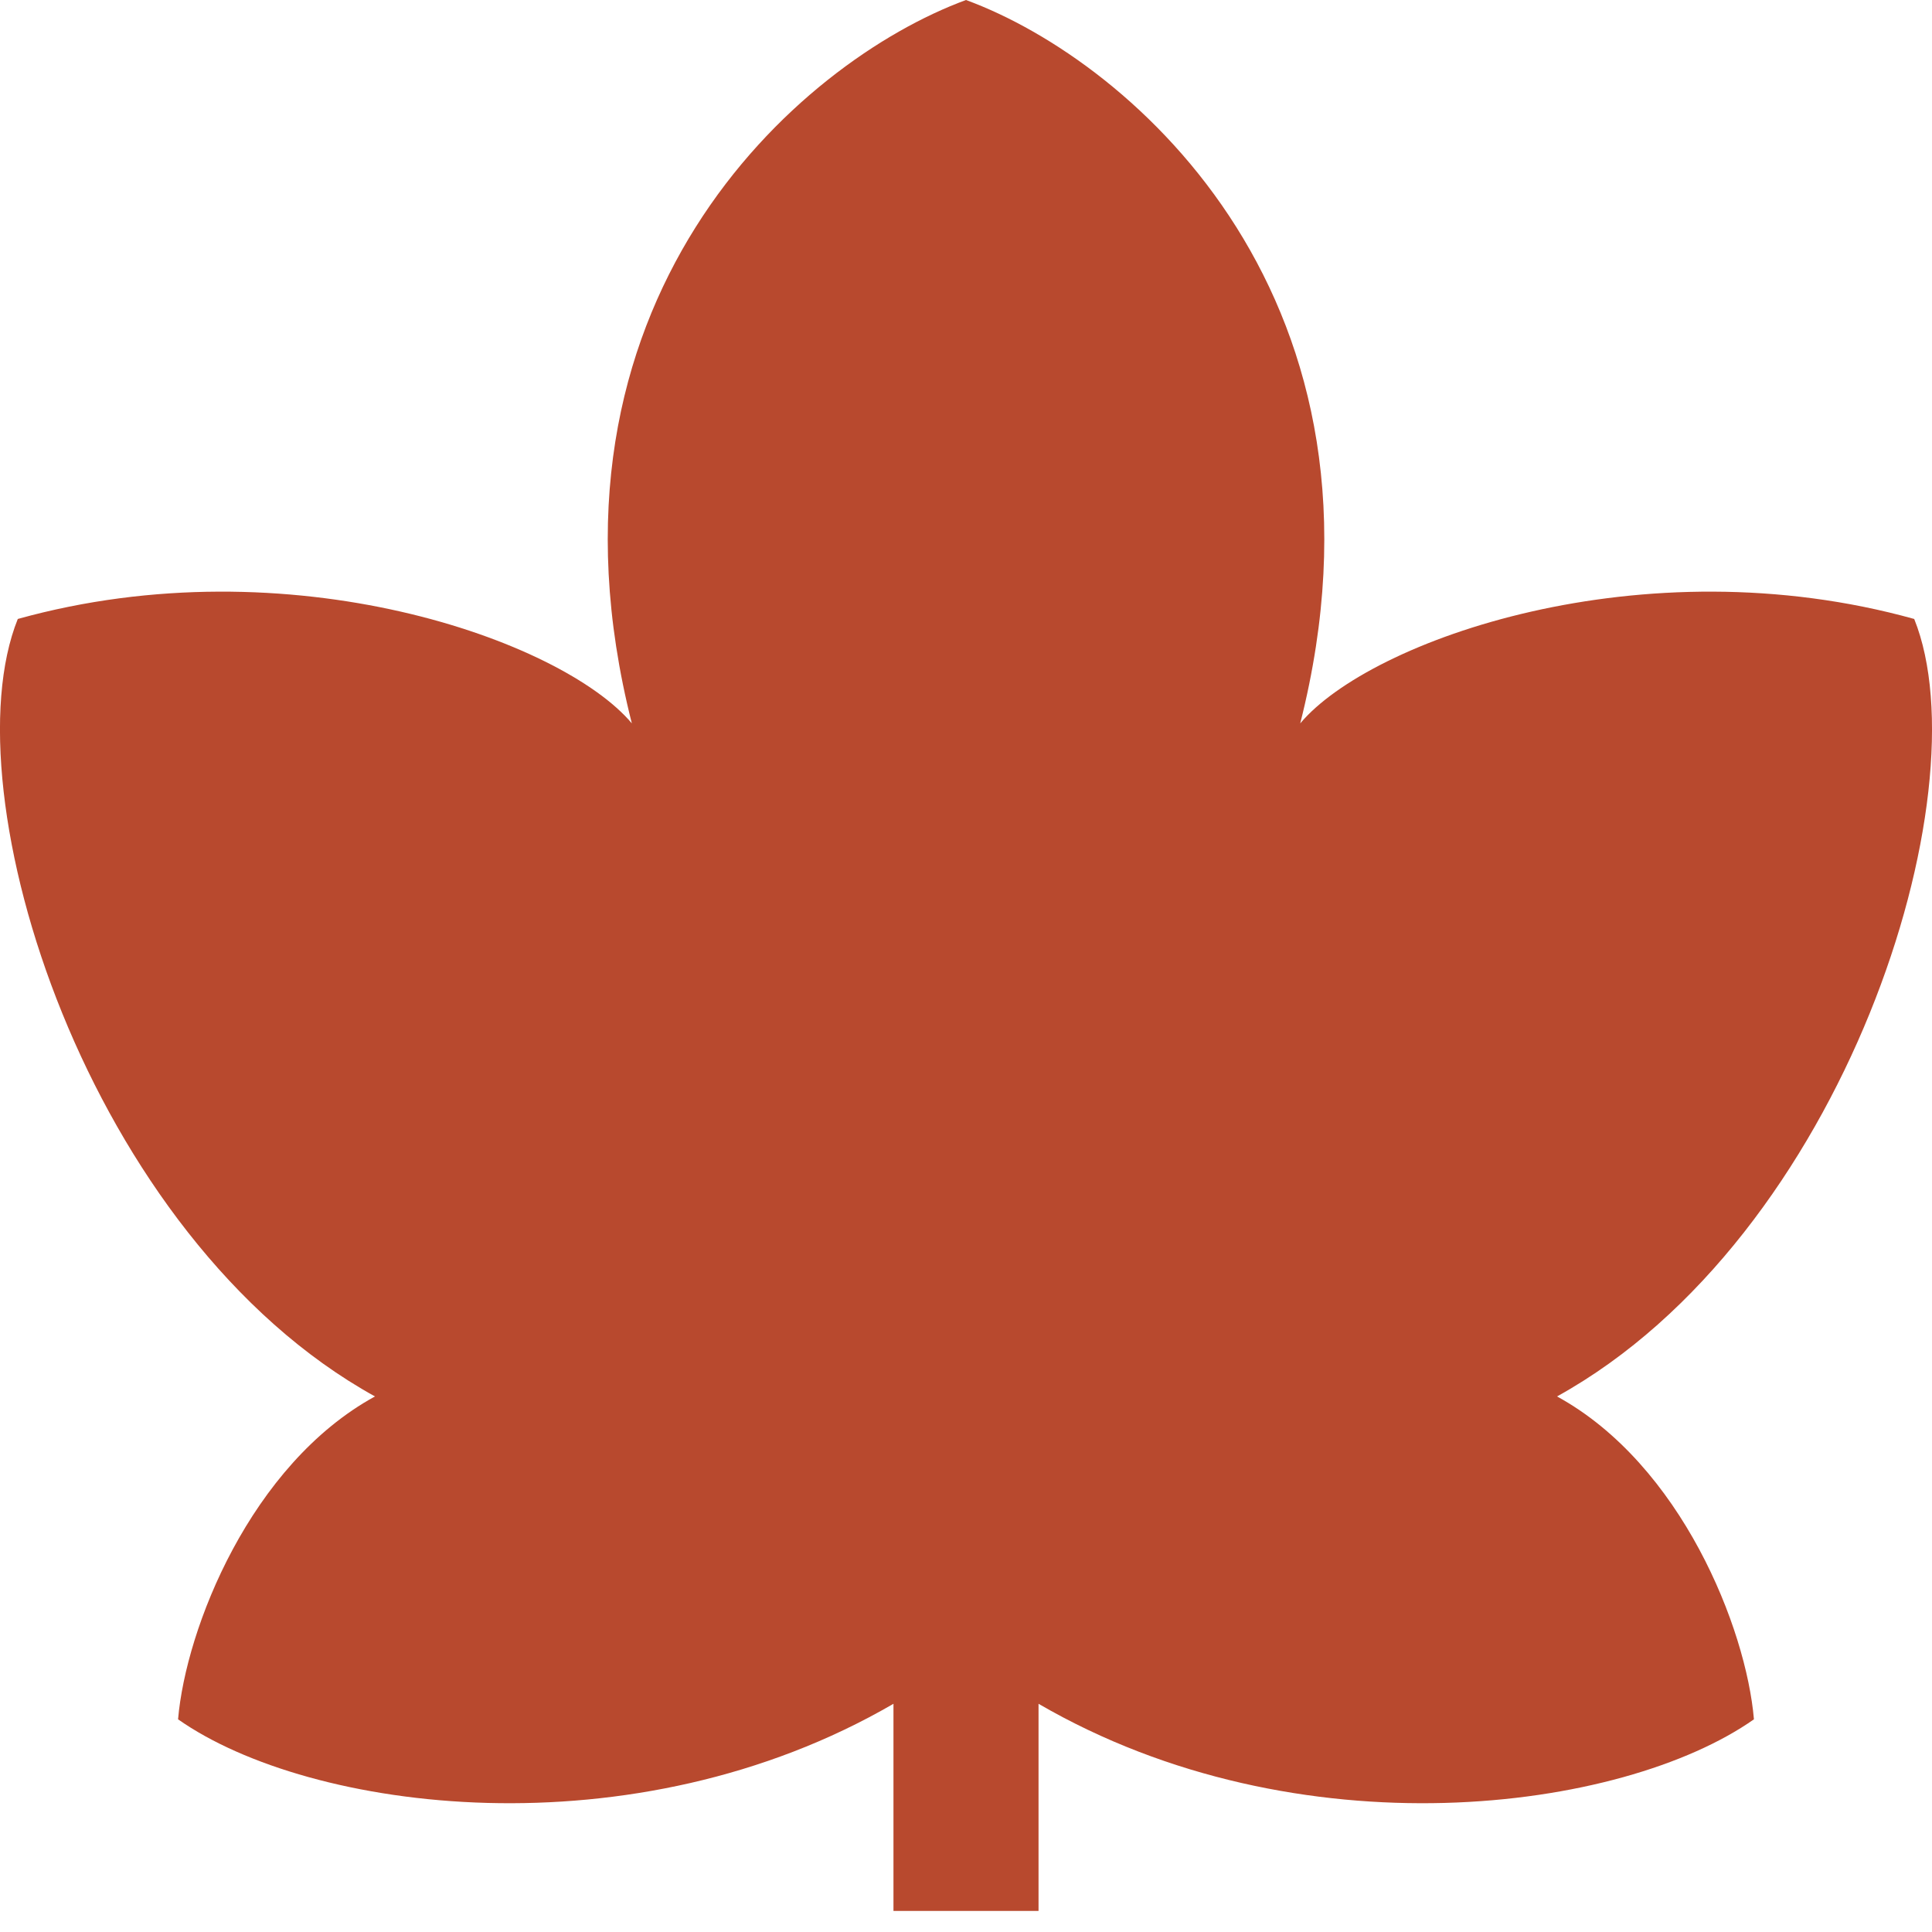 <svg width="24" height="24" viewBox="0 0 24 24" fill="none" xmlns="http://www.w3.org/2000/svg">
<path d="M19.342 17.347C22.914 15.372 24.648 9.851 23.779 7.689C20.4 6.749 17.02 7.952 16.152 8.986C17.476 3.76 14.097 0.771 12 0C9.903 0.771 6.524 3.76 7.849 8.986C6.979 7.952 3.6 6.749 0.221 7.689C-0.648 9.851 1.085 15.372 4.658 17.347C3.113 18.193 2.308 20.229 2.212 21.358C3.845 22.506 7.865 23.044 11.099 21.165V23.738H12.901V21.165C16.135 23.044 20.155 22.506 21.788 21.358C21.692 20.229 20.887 18.193 19.342 17.347Z" fill="#B8492E"/>
</svg>
